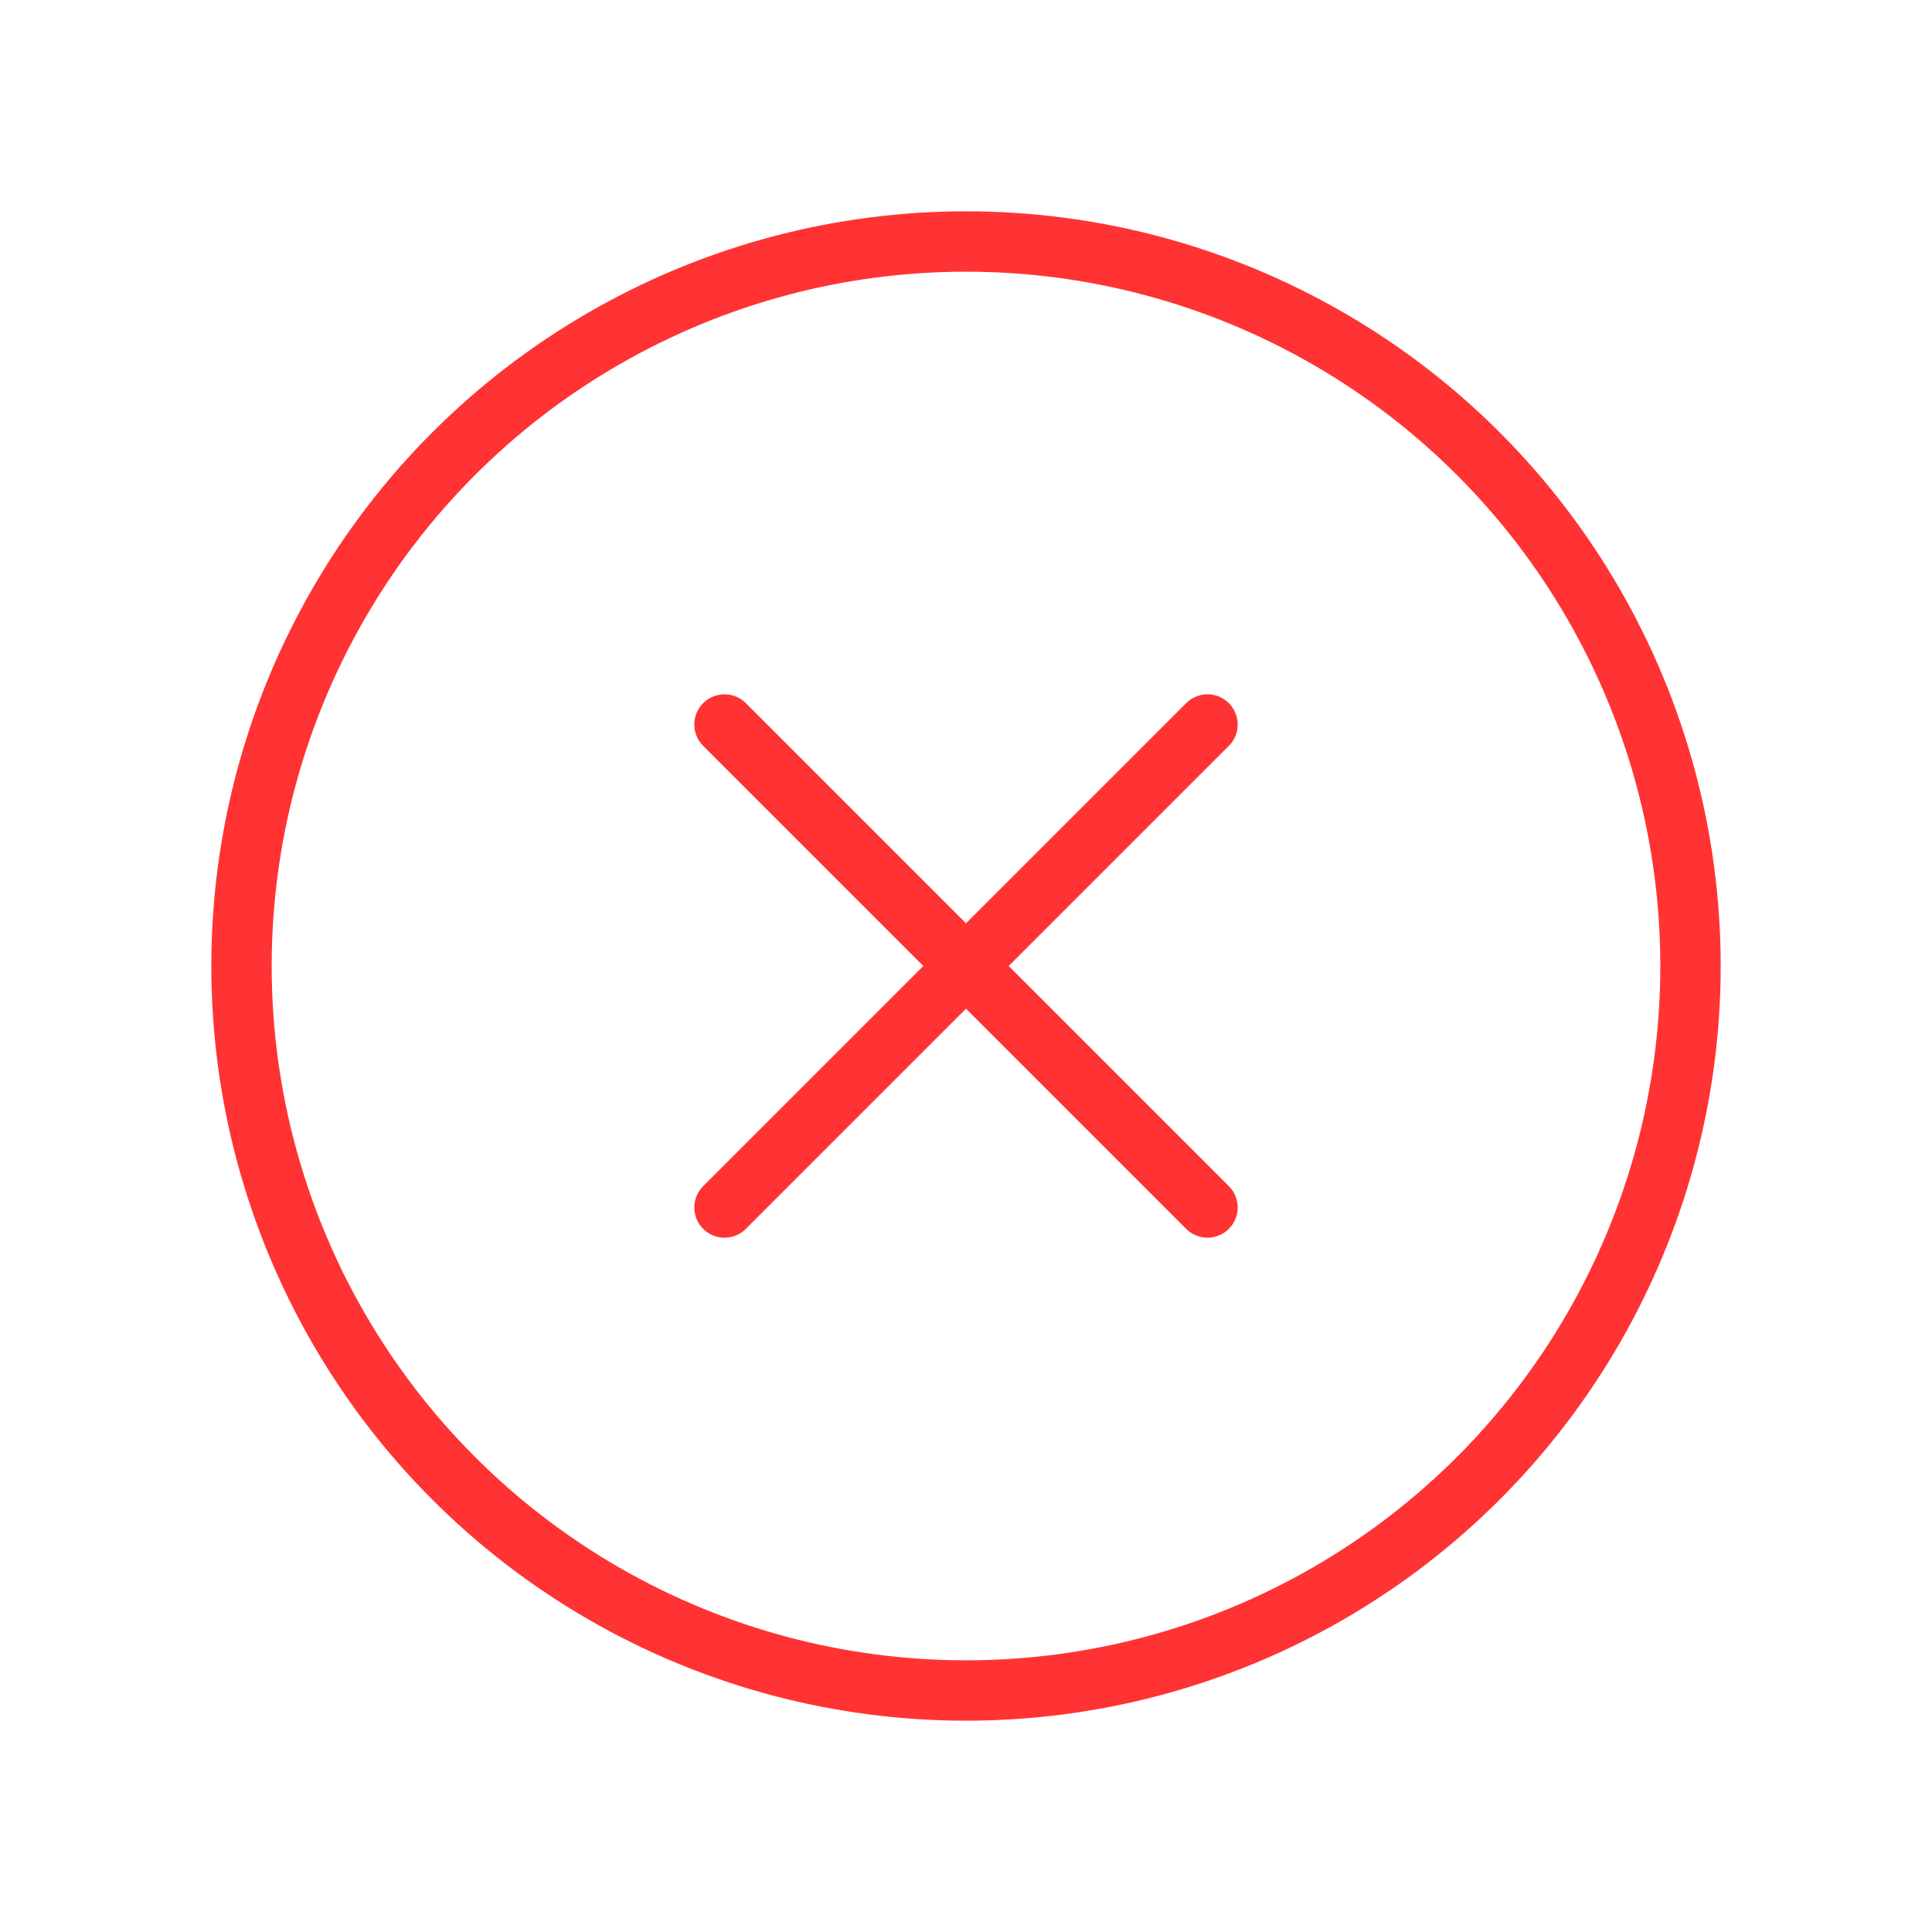 <svg viewBox="0 0 64 64" fill="none" xmlns="http://www.w3.org/2000/svg">
  <defs>
    <filter id="neon-glow" x="-50%" y="-50%" width="200%" height="200%">
      <feGaussianBlur in="SourceGraphic" stdDeviation="3" result="blur"/>
      <feMerge>
        <feMergeNode in="blur"/>
        <feMergeNode in="SourceGraphic"/>
      </feMerge>
    </filter>
  </defs>
  <circle cx="32" cy="32" r="24" stroke="#ff3333" stroke-width="2" filter="url(#neon-glow)"/>
  <path d="M24 24L40 40M40 24L24 40" stroke="#ff3333" stroke-width="2" stroke-linecap="round" filter="url(#neon-glow)"/>
</svg>
